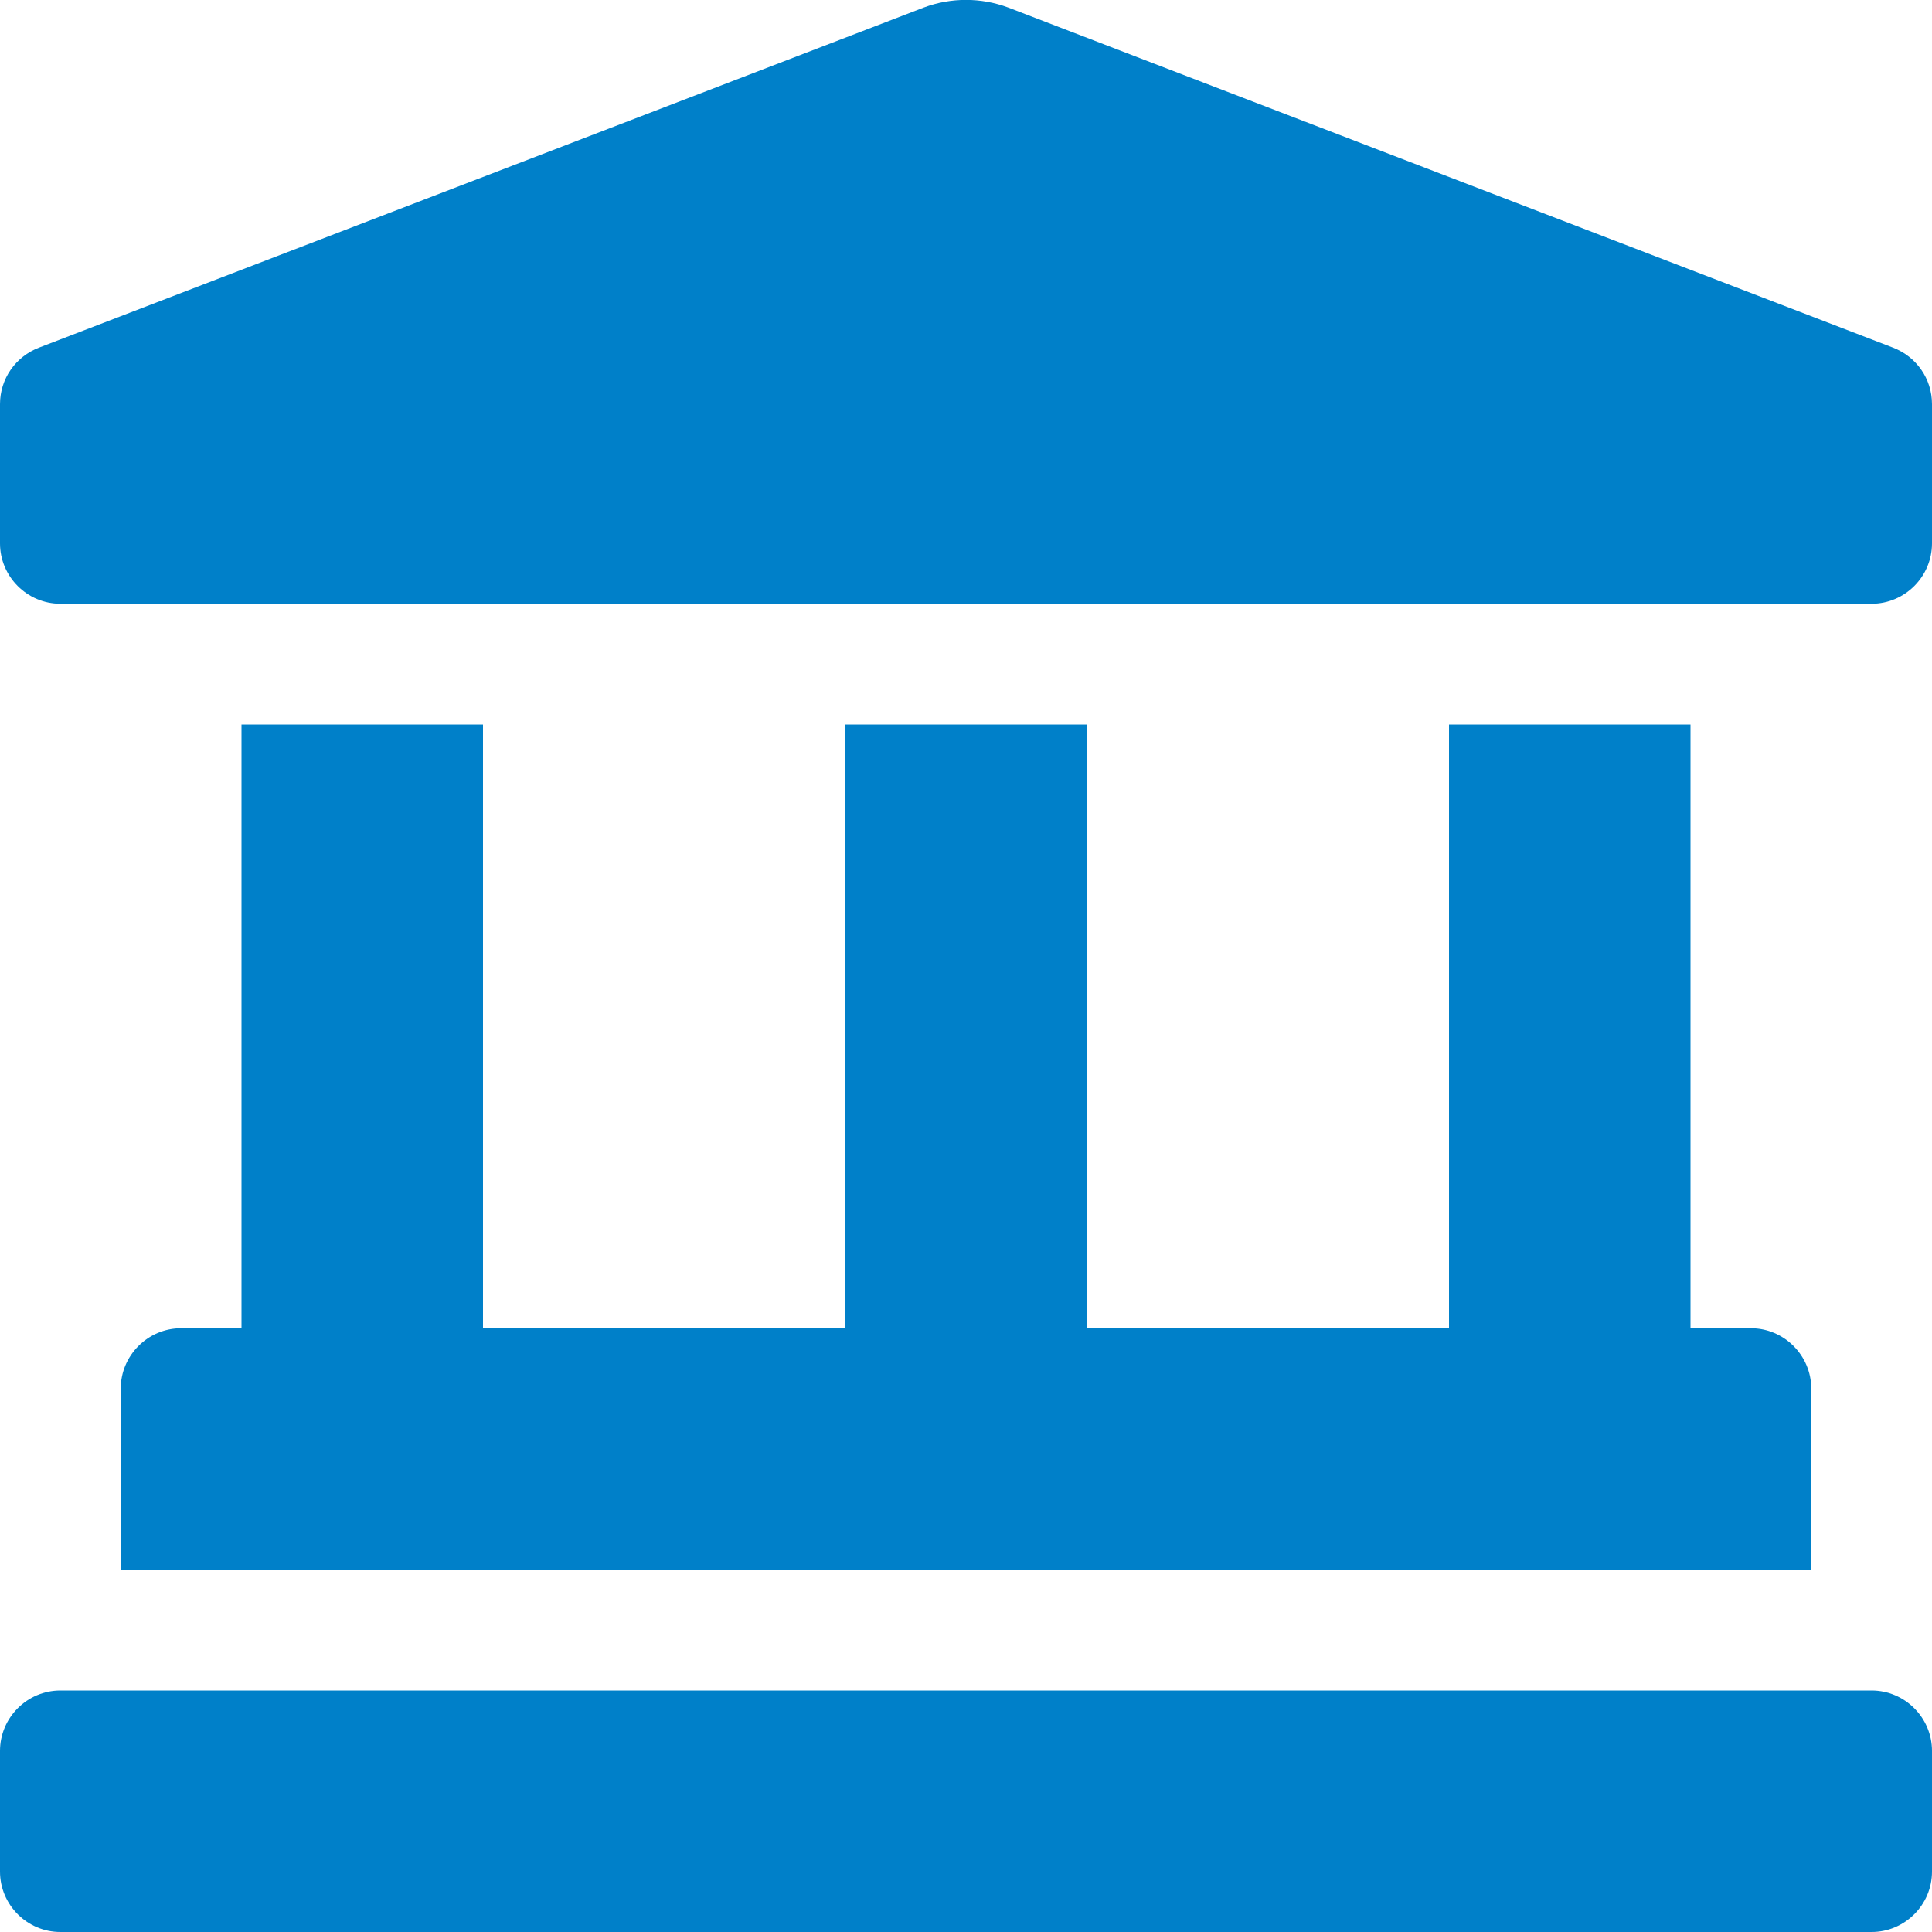<?xml version="1.0" encoding="UTF-8"?> <!-- Generator: Adobe Illustrator 24.1.0, SVG Export Plug-In . SVG Version: 6.00 Build 0) --> <svg xmlns="http://www.w3.org/2000/svg" xmlns:xlink="http://www.w3.org/1999/xlink" id="Lager_1" x="0px" y="0px" viewBox="0 0 512 512" style="enable-background:new 0 0 512 512;" xml:space="preserve"> <style type="text/css"> .st0{fill:#0080C9;} </style> <path class="st0" d="M501.6,92.1L267.2,2C260-0.7,252-0.7,244.8,2L10.4,92.1C4.1,94.5,0,100.4,0,107.1V144c0,8.8,7.2,16,16,16h480 c8.8,0,16-7.2,16-16v-36.9C512,100.4,507.9,94.5,501.6,92.1z M64,192v160H48c-8.8,0-16,7.2-16,16v48h448v-48c0-8.8-7.2-16-16-16h-16 V192h-64v160h-96V192h-64v160h-96V192H64z M496,448H16c-8.8,0-16,7.2-16,16v32c0,8.8,7.2,16,16,16h480c8.8,0,16-7.2,16-16v-32 C512,455.2,504.8,448,496,448z"></path> </svg> 
